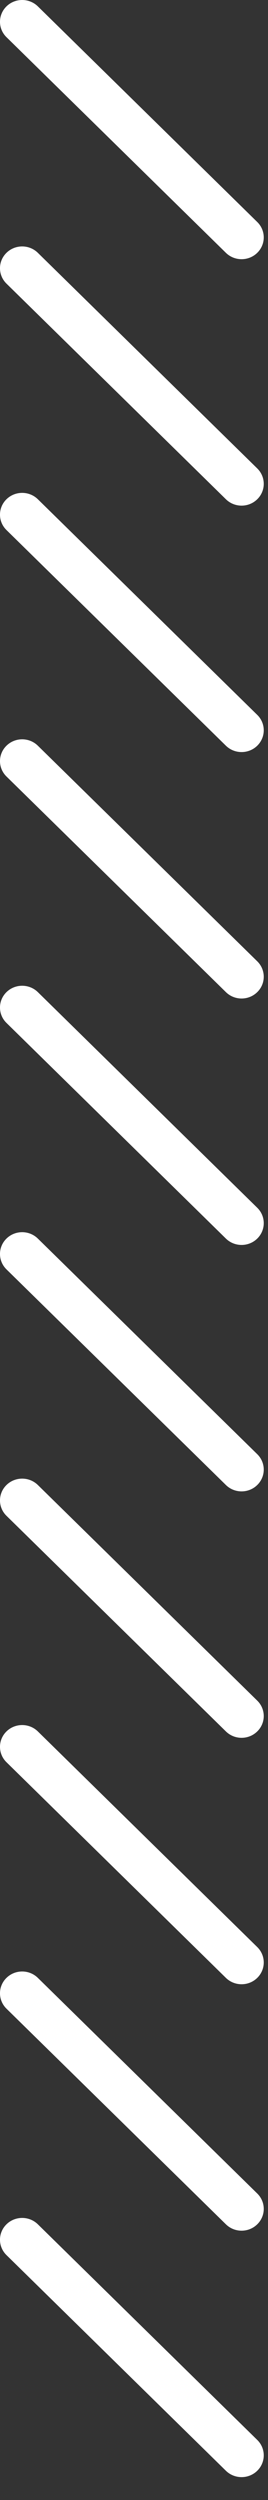 <svg width="10" height="93" viewBox="0 0 10 93" fill="none" xmlns="http://www.w3.org/2000/svg">
<rect x="0" y="0" width="10" height="93" fill="#333333" stroke="none"/>
<path fill-rule="evenodd" clip-rule="evenodd" d="M8.429 91.912C8.752 92.228 9.276 92.228 9.599 91.912C9.922 91.595 9.922 91.082 9.599 90.766L1.412 82.744C1.089 82.428 0.565 82.428 0.242 82.744C-0.081 83.061 -0.081 83.574 0.242 83.89L8.429 91.912ZM8.429 82.744C8.752 83.061 9.276 83.061 9.599 82.744C9.922 82.428 9.922 81.915 9.599 81.599L1.412 73.577C1.089 73.26 0.565 73.26 0.242 73.577C-0.081 73.893 -0.081 74.406 0.242 74.723L8.429 82.744ZM9.599 73.577C9.276 73.893 8.752 73.893 8.429 73.577L0.242 65.555C-0.081 65.239 -0.081 64.726 0.242 64.409C0.565 64.093 1.089 64.093 1.412 64.409L9.599 72.431C9.922 72.748 9.922 73.26 9.599 73.577ZM8.429 64.409C8.752 64.726 9.276 64.726 9.599 64.409C9.922 64.093 9.922 63.58 9.599 63.264L1.412 55.242C1.089 54.926 0.565 54.926 0.242 55.242C-0.081 55.559 -0.081 56.072 0.242 56.388L8.429 64.409ZM9.599 55.242C9.276 55.559 8.752 55.559 8.429 55.242L0.242 47.221C-0.081 46.904 -0.081 46.391 0.242 46.075C0.565 45.758 1.089 45.758 1.412 46.075L9.599 54.096C9.922 54.413 9.922 54.926 9.599 55.242ZM8.429 46.075C8.752 46.391 9.276 46.391 9.599 46.075C9.922 45.758 9.922 45.245 9.599 44.929L1.412 36.907C1.089 36.591 0.565 36.591 0.242 36.907C-0.081 37.224 -0.081 37.737 0.242 38.053L8.429 46.075ZM9.599 36.907C9.276 37.224 8.752 37.224 8.429 36.907L0.242 28.886C-0.081 28.569 -0.081 28.056 0.242 27.74C0.565 27.423 1.089 27.423 1.412 27.74L9.599 35.761C9.922 36.078 9.922 36.591 9.599 36.907ZM8.429 27.74C8.752 28.056 9.276 28.056 9.599 27.74C9.922 27.423 9.922 26.91 9.599 26.594L1.412 18.572C1.089 18.256 0.565 18.256 0.242 18.572C-0.081 18.889 -0.081 19.402 0.242 19.718L8.429 27.74ZM9.599 18.572C9.276 18.889 8.752 18.889 8.429 18.572L0.242 10.551C-0.081 10.234 -0.081 9.721 0.242 9.405C0.565 9.088 1.089 9.088 1.412 9.405L9.599 17.426C9.922 17.743 9.922 18.256 9.599 18.572ZM8.429 9.405C8.752 9.721 9.276 9.721 9.599 9.405C9.922 9.088 9.922 8.575 9.599 8.259L1.412 0.237C1.089 -0.079 0.565 -0.079 0.242 0.237C-0.081 0.554 -0.081 1.067 0.242 1.383L8.429 9.405Z" fill="white"/>
</svg>
